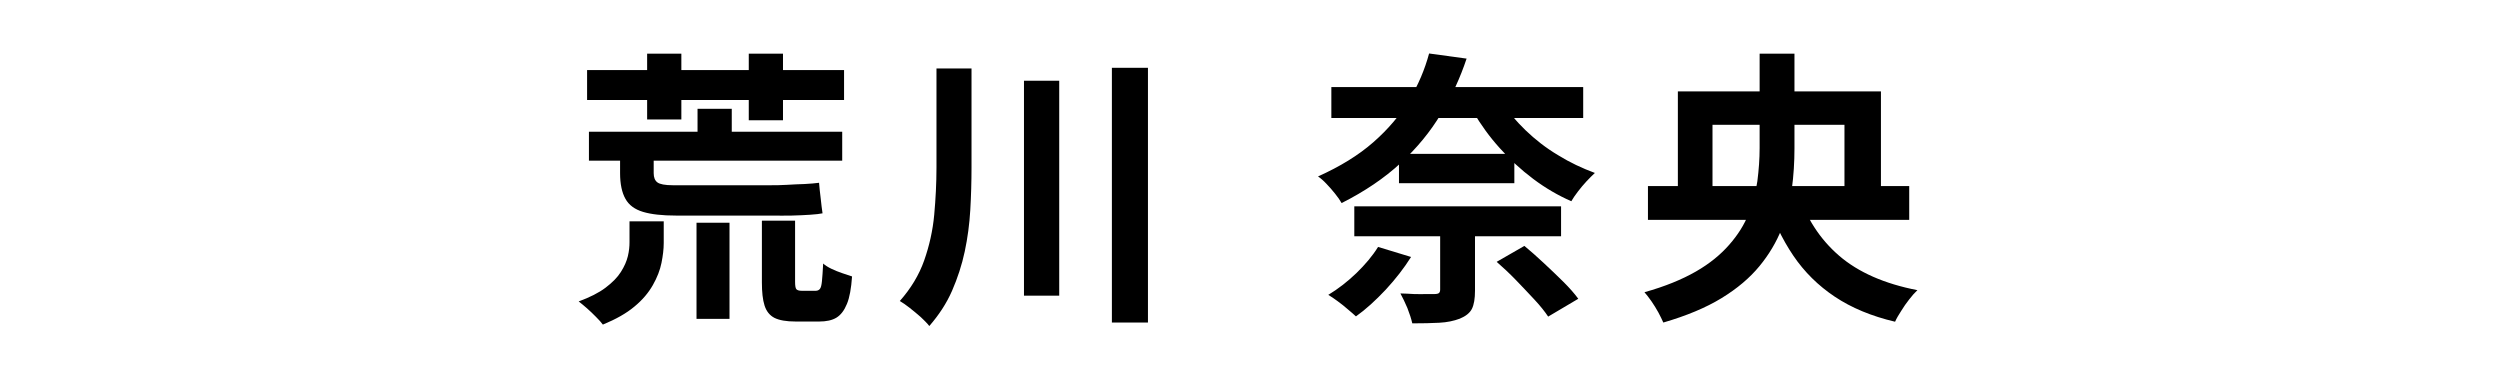 <?xml version="1.0" encoding="UTF-8"?>
<svg id="_レイヤー_1" data-name="レイヤー 1" xmlns="http://www.w3.org/2000/svg" width="122" height="18" viewBox="0 0 122 18">
  <path d="M30.72,10.8h1.67v1.06c0,.3-.04.62-.11.97-.07.35-.21.71-.42,1.08-.21.37-.5.72-.9,1.05-.39.33-.91.62-1.54.88-.08-.11-.2-.24-.34-.38-.14-.15-.29-.28-.43-.41-.15-.13-.28-.24-.41-.34.54-.2.98-.42,1.31-.67s.58-.5.75-.77c.17-.27.28-.52.34-.77s.08-.47.08-.68v-1.02ZM28.65,3.42h12.54v1.46h-12.54v-1.46ZM28.74,6.43h12.36v1.41h-12.36v-1.41ZM30.26,7.15h1.64v1.3c0,.21.06.36.18.45.12.09.37.14.76.14h4.73c.25,0,.53,0,.83-.02s.59-.03.87-.04.51-.04.7-.06c.02.21.04.47.08.76.03.29.06.53.09.73-.13.03-.33.05-.61.07s-.57.03-.9.04-.64,0-.95,0h-4.69c-.67,0-1.21-.06-1.61-.18-.4-.12-.69-.33-.86-.64-.17-.3-.26-.72-.26-1.25v-1.29ZM31.58,2.62h1.67v3.21h-1.67v-3.21ZM33.99,10.87h1.61v4.69h-1.61v-4.69ZM34.04,5.31h1.67v1.41h-1.67v-1.41ZM36.54,2.62h1.67v3.25h-1.67v-3.25ZM37.19,10.77h1.61v2.98c0,.19.02.31.06.36.04.05.13.08.26.08h.69c.08,0,.15-.03.2-.09s.08-.18.1-.37.04-.48.06-.87c.1.09.24.18.41.26.17.08.34.15.52.21.18.06.34.11.48.16-.04.58-.12,1.03-.25,1.34-.13.32-.3.54-.51.67-.21.13-.5.19-.84.19h-1.15c-.46,0-.8-.06-1.04-.18-.23-.12-.39-.32-.48-.6-.09-.28-.13-.66-.13-1.13v-3Z"/>
  <path d="M45.69,3.34h1.72v4.84c0,.69-.02,1.38-.06,2.07-.04.69-.13,1.36-.27,2.02-.14.66-.35,1.3-.62,1.92s-.65,1.19-1.11,1.72c-.1-.13-.24-.27-.41-.43-.17-.15-.35-.3-.54-.45-.19-.15-.35-.26-.49-.34.54-.61.94-1.27,1.19-1.98s.42-1.46.49-2.23c.07-.77.11-1.54.11-2.3V3.34ZM49.97,3.94h1.72v10.49h-1.72V3.94ZM54.26,3.31h1.76v12.43h-1.76V3.31Z"/>
  <path d="M69.74,2.61l1.83.25c-.31.93-.72,1.83-1.25,2.7-.52.87-1.18,1.67-1.97,2.4s-1.75,1.38-2.88,1.95c-.08-.14-.18-.29-.32-.46-.13-.17-.28-.33-.42-.48s-.28-.27-.41-.36c1.07-.48,1.97-1.03,2.7-1.67.73-.64,1.31-1.33,1.75-2.06s.76-1.49.97-2.27ZM67.25,12.05l1.61.49c-.34.54-.75,1.07-1.24,1.6-.49.52-.97.96-1.45,1.3-.1-.09-.23-.21-.39-.34-.16-.14-.32-.27-.5-.4s-.32-.23-.46-.31c.48-.29.93-.64,1.37-1.06.43-.42.79-.84,1.06-1.28ZM64.97,4.25h12.29v1.51h-12.29v-1.51ZM66.09,10.07h10.09v1.46h-10.09v-1.46ZM68.27,7.51h5.63v1.43h-5.63v-1.43ZM70.27,10.97h1.71v3.22c0,.38-.05.68-.15.88s-.3.36-.59.48c-.29.11-.62.18-1,.2-.38.02-.82.03-1.32.03-.05-.22-.13-.47-.24-.75-.12-.28-.23-.51-.34-.71.21,0,.44.02.67.03.23,0,.44.01.62,0,.18,0,.31,0,.37,0,.11,0,.19-.02.22-.05.04-.03.06-.09.06-.17v-3.16ZM73.3,4.95c.3.49.68.96,1.15,1.41.47.45.99.86,1.58,1.21.58.36,1.18.64,1.8.87-.12.11-.26.25-.41.41s-.29.33-.42.5-.24.33-.32.47c-.64-.28-1.26-.64-1.86-1.09s-1.14-.95-1.63-1.5c-.5-.55-.92-1.14-1.29-1.76l1.4-.52ZM73.05,12.77l1.34-.77c.3.25.62.53.95.84s.65.61.95.91c.3.3.54.57.73.83l-1.47.87c-.16-.24-.38-.52-.67-.83-.29-.31-.59-.63-.91-.96-.32-.33-.63-.62-.93-.88Z"/>
  <path d="M85.86,2.62h1.71v4.62c0,.66-.04,1.33-.13,1.99-.08.67-.25,1.32-.5,1.95s-.61,1.24-1.08,1.81-1.08,1.09-1.85,1.56c-.77.47-1.71.86-2.84,1.19-.06-.14-.14-.3-.24-.49s-.22-.37-.34-.55c-.13-.18-.24-.33-.34-.44,1-.28,1.83-.62,2.51-1.01s1.21-.83,1.63-1.31c.42-.48.73-.97.94-1.5.21-.52.35-1.06.43-1.6.07-.55.11-1.08.11-1.62V2.62ZM80.42,9.08h12.75v1.65h-12.75v-1.65ZM81.88,4.46h9.91v5.26h-1.78v-3.63h-6.44v3.63h-1.69v-5.26ZM87.72,9.33c.41,1.29,1.09,2.34,2.03,3.15.94.81,2.22,1.37,3.82,1.68-.13.12-.26.27-.4.45-.14.18-.27.36-.39.56-.13.2-.23.37-.3.53-1.15-.27-2.13-.68-2.94-1.22-.81-.54-1.49-1.21-2.03-2.01-.54-.8-.99-1.73-1.34-2.81l1.55-.34Z"/>
</svg>